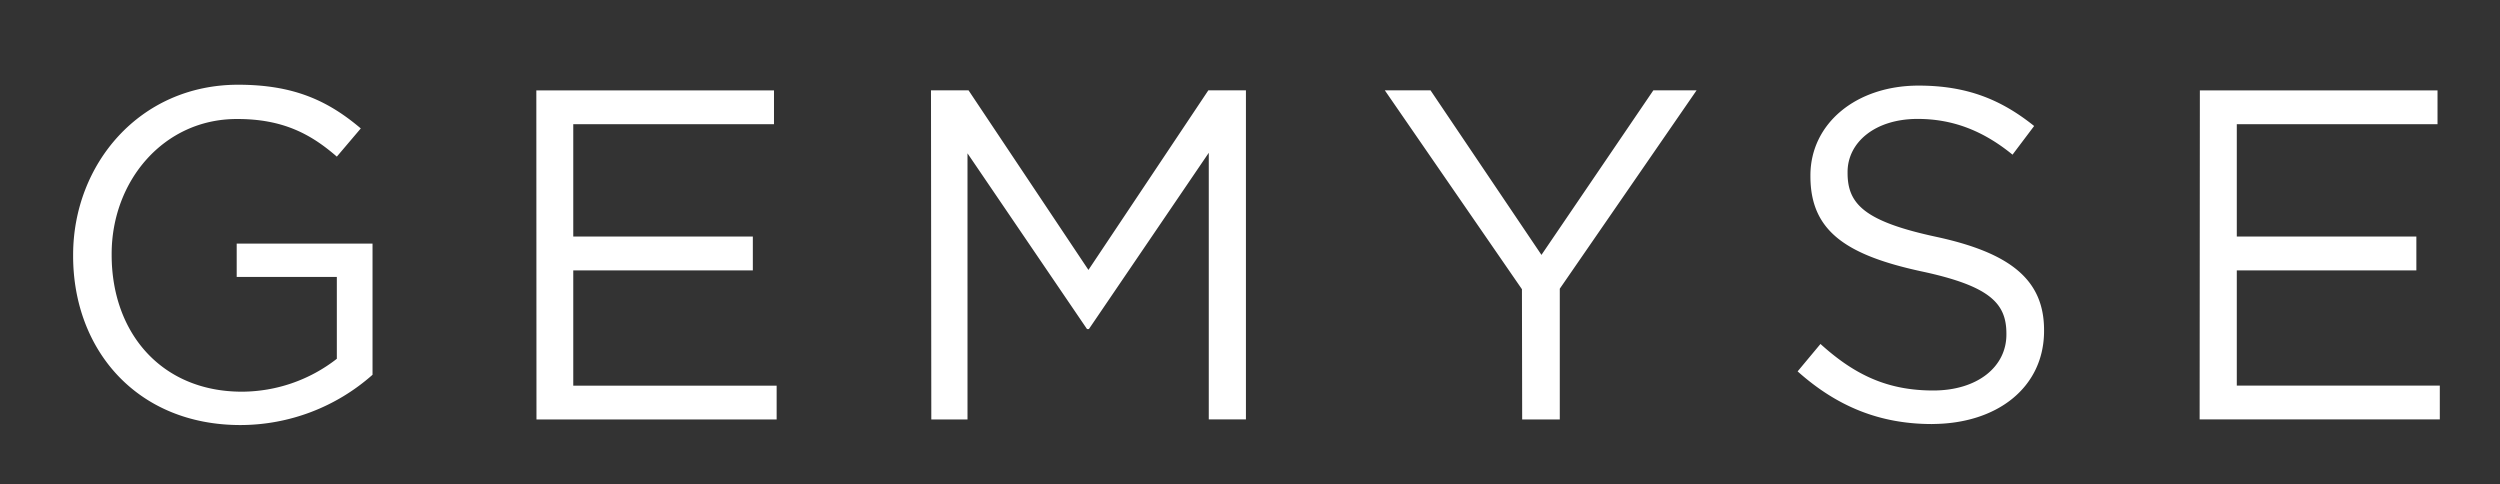 <svg id="Layer_1" data-name="Layer 1" xmlns="http://www.w3.org/2000/svg" xmlns:xlink="http://www.w3.org/1999/xlink" viewBox="0 0 547 106"><rect x="0" y="0" width="547" height="106" fill="#333333" stroke="none"/><defs><style>.cls-1{fill:none;}.cls-2{clip-path:url(#clip-path);}.cls-3{fill:#fff;}</style><clipPath id="clip-path"><rect class="cls-1" x="16" y="18.54" width="517.84" height="74.46"/></clipPath></defs><title>GEMYSEhvid</title><g class="cls-2"><path class="cls-3" d="M481.28,91.77h52.55v-7.4H489.41V59.16h39.29v-7.4H489.41V27.18h43.92v-7.4h-52Zm-58.62,1c14.3,0,24.58-8,24.58-20.36v-.2c0-11-7.4-16.87-23.45-20.36-15.84-3.39-19.54-7.2-19.54-14v-.21c0-6.48,6-11.62,15.32-11.62,7.4,0,14.09,2.37,20.77,7.82l4.73-6.27c-7.3-5.86-14.81-8.84-25.3-8.84-13.68,0-23.65,8.33-23.65,19.64v.21c0,11.83,7.61,17.17,24.17,20.77C435.41,62.56,439,66.36,439,73v.2c0,7.1-6.38,12.24-16,12.24-10,0-17.18-3.39-24.68-10.18l-5,6c8.64,7.71,18,11.52,29.41,11.52m-89.68-1h8.23V63.17l29.93-43.4h-9.46l-24.48,36-24.27-36H303L333,63.28Zm-129.28,0h7.92V33.55L237.84,72h.41l26.23-38.57V91.77h8.13v-72h-8.23L238.15,59.06,211.92,19.77H203.7Zm-86.39,0h52.55v-7.4H125.43V59.16h39.29v-7.4H125.43V27.18h43.92v-7.4h-52ZM52.61,93a43.62,43.62,0,0,0,28.9-11V53.3H51.79v7.3H73.7V78.5a33.9,33.9,0,0,1-20.78,7.2c-17.48,0-28.49-12.75-28.49-29.93v-.21c0-16,11.42-29.52,27.36-29.52C62,26,68.14,29.44,73.7,34.27l5.24-6.17C71.74,22,64.24,18.54,52.1,18.54,30.5,18.54,16,36,16,55.77V56c0,20.57,14,37,36.61,37"/></g></svg>